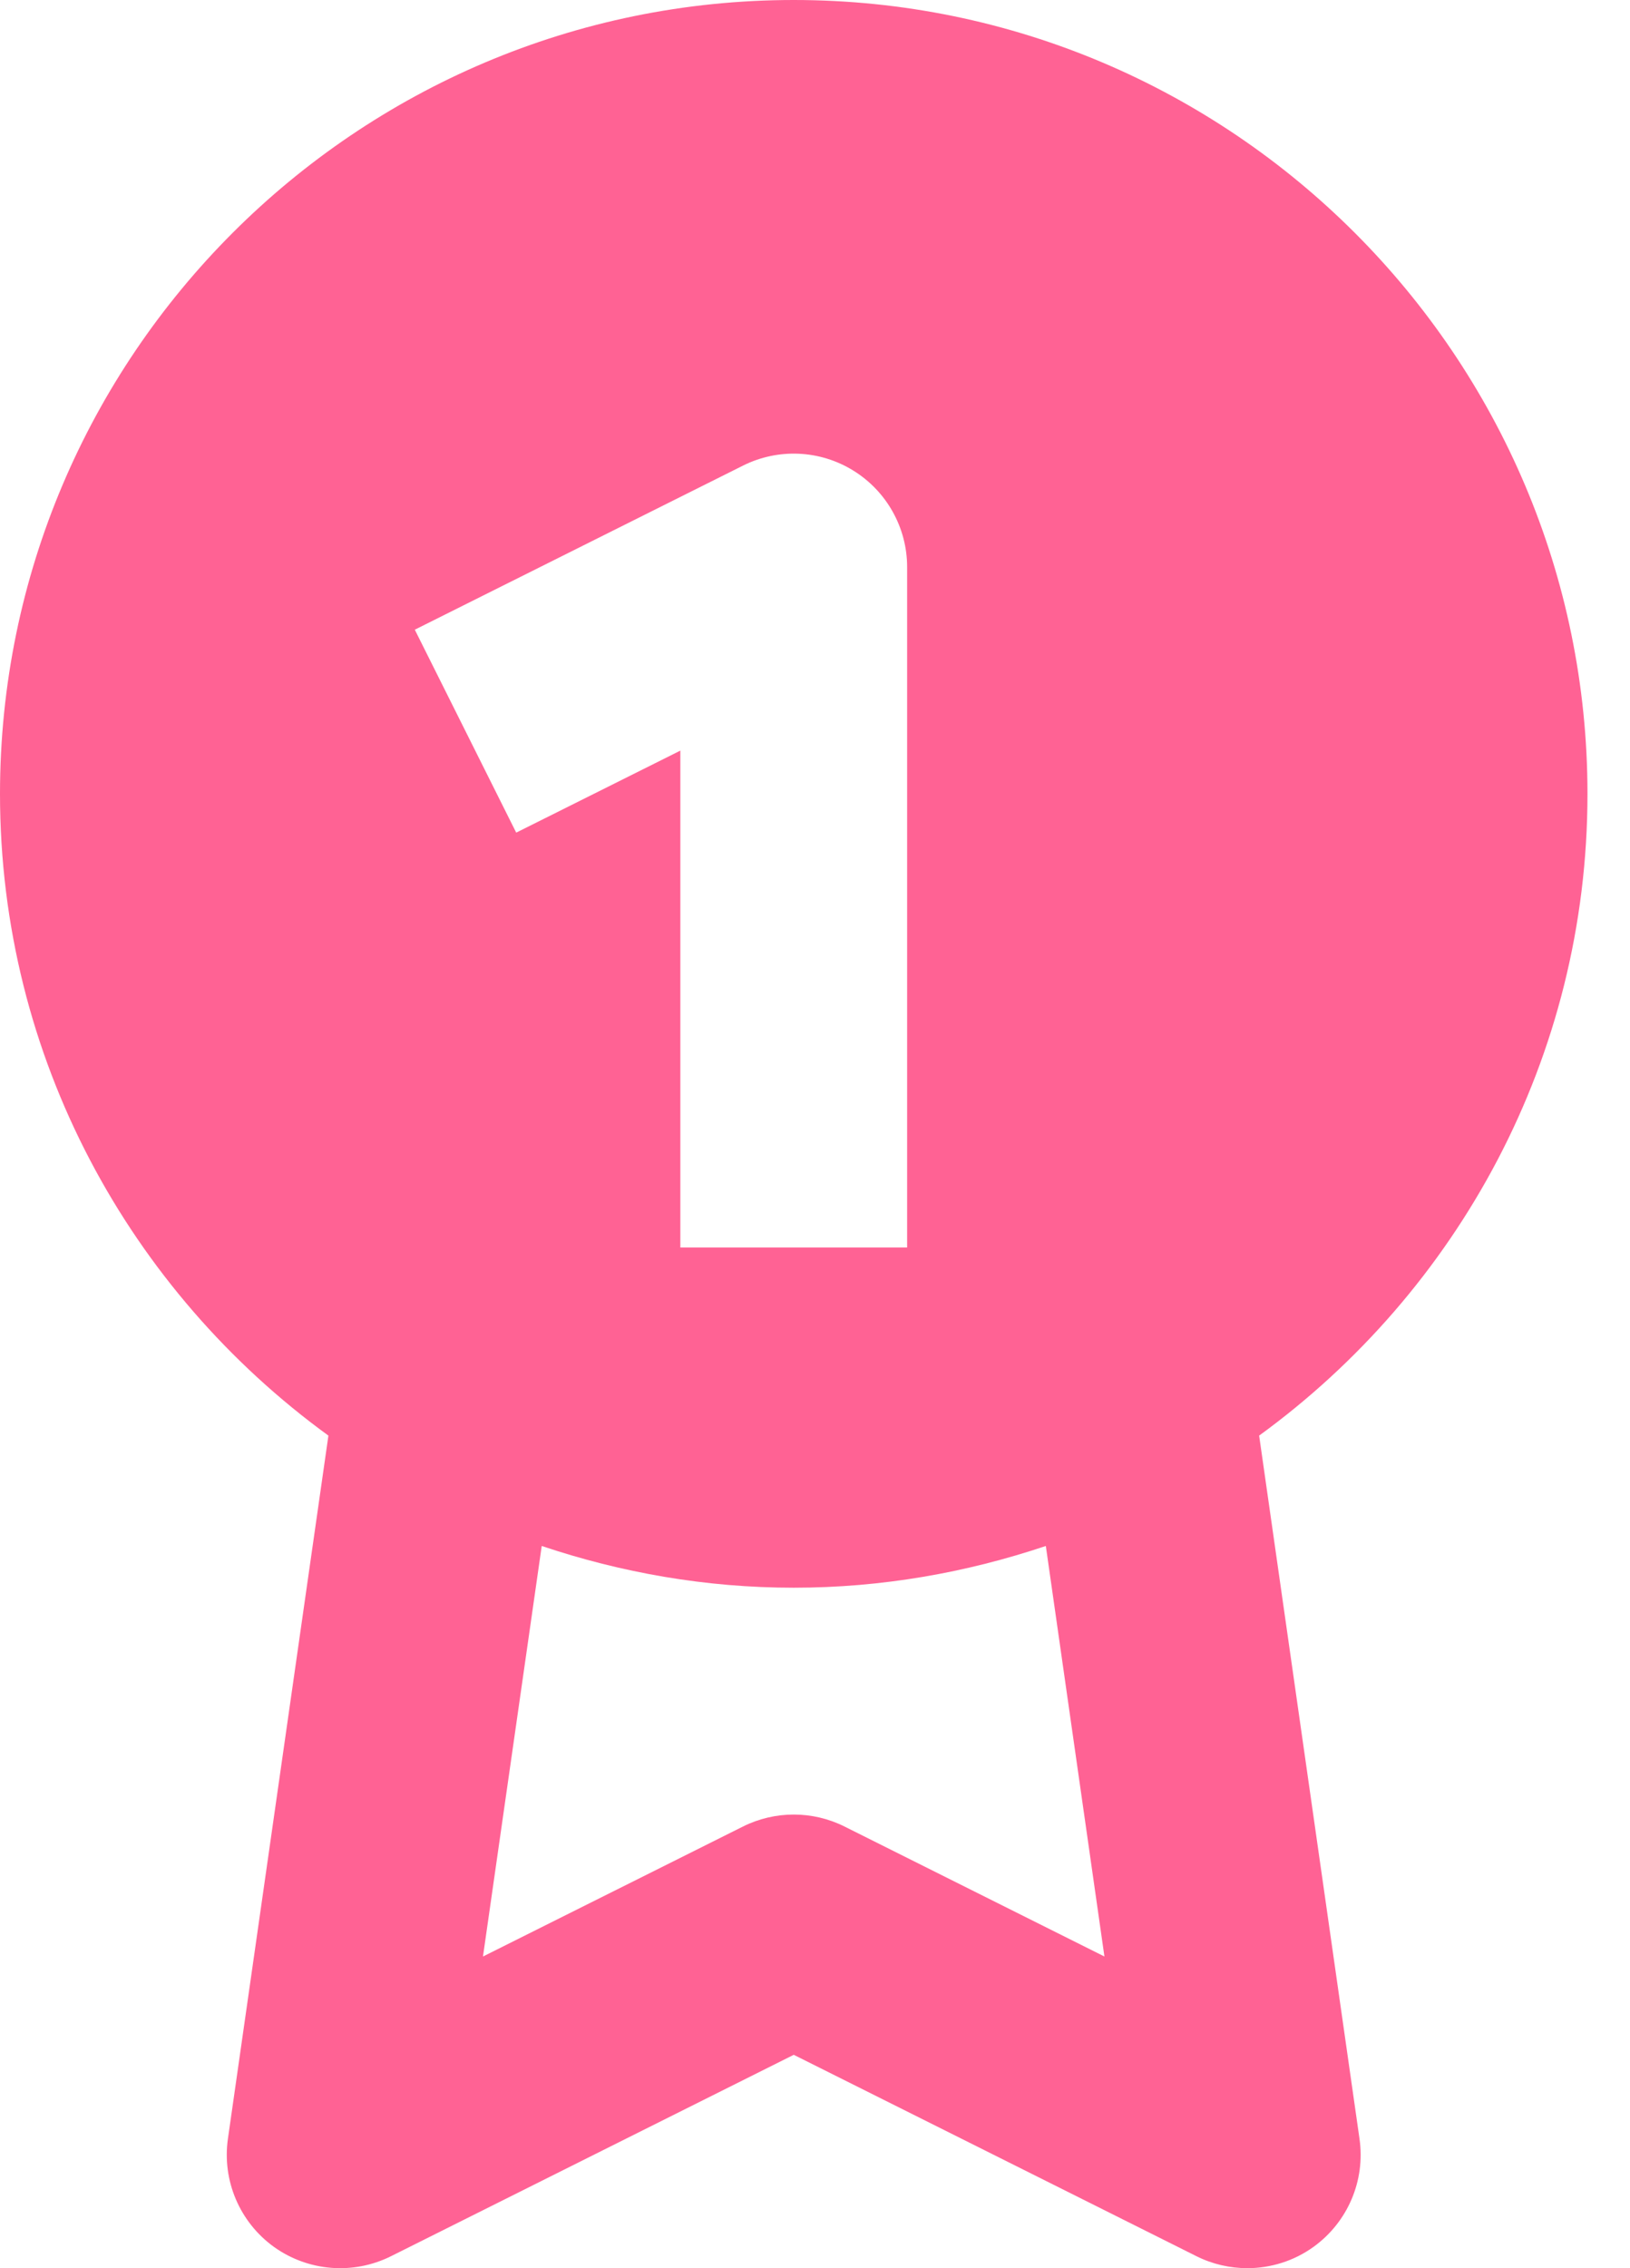 <?xml version="1.0" encoding="UTF-8"?>
<svg width="23px" height="32px" viewBox="0 0 23 32" version="1.1" xmlns="http://www.w3.org/2000/svg" xmlns:xlink="http://www.w3.org/1999/xlink">
    <title>ico-number1</title>
    <g id="Website-pages" stroke="none" stroke-width="1" fill="none" fill-rule="evenodd">
        <g id="CoreExplore-(DSK)" transform="translate(-744, -1129)" fill="#FF6294">
            <g id="Icons" transform="translate(118, 1129)">
                <g id="ico-number1" transform="translate(626, 0)">
                    <path d="M11.916,25.769 C11.466,25.544 10.935,25.544 10.484,25.769 L6.815,27.603 L7.644,21.811 C8.762,22.187 9.956,22.4 11.2,22.4 C12.444,22.4 13.637,22.187 14.757,21.811 L15.584,27.603 L11.916,25.769 Z M10.484,6.569 C10.98,6.321 11.57,6.347 12.042,6.64 C12.512,6.931 12.8,7.446 12.8,8 L12.8,17.6 L9.6,17.6 L9.6,10.59 L7.284,11.747 L5.853,8.884 L10.484,6.569 Z M17.767,20.254 C20.568,18.216 22.4,14.923 22.4,11.2 C22.4,5.024 17.376,-0 11.2,-0 C5.024,-0 0,5.024 0,11.2 C0,14.923 1.832,18.216 4.634,20.254 L3.216,30.174 C3.132,30.763 3.381,31.35 3.864,31.699 C4.348,32.046 4.983,32.097 5.516,31.832 L11.2,28.99 L16.884,31.832 C17.111,31.945 17.356,32 17.6,32 C17.93,32 18.258,31.899 18.535,31.699 C19.018,31.35 19.268,30.763 19.183,30.174 L17.767,20.254 Z" id="Fill-1409"></path>
                </g>
            </g>
        </g>
    </g>
</svg>